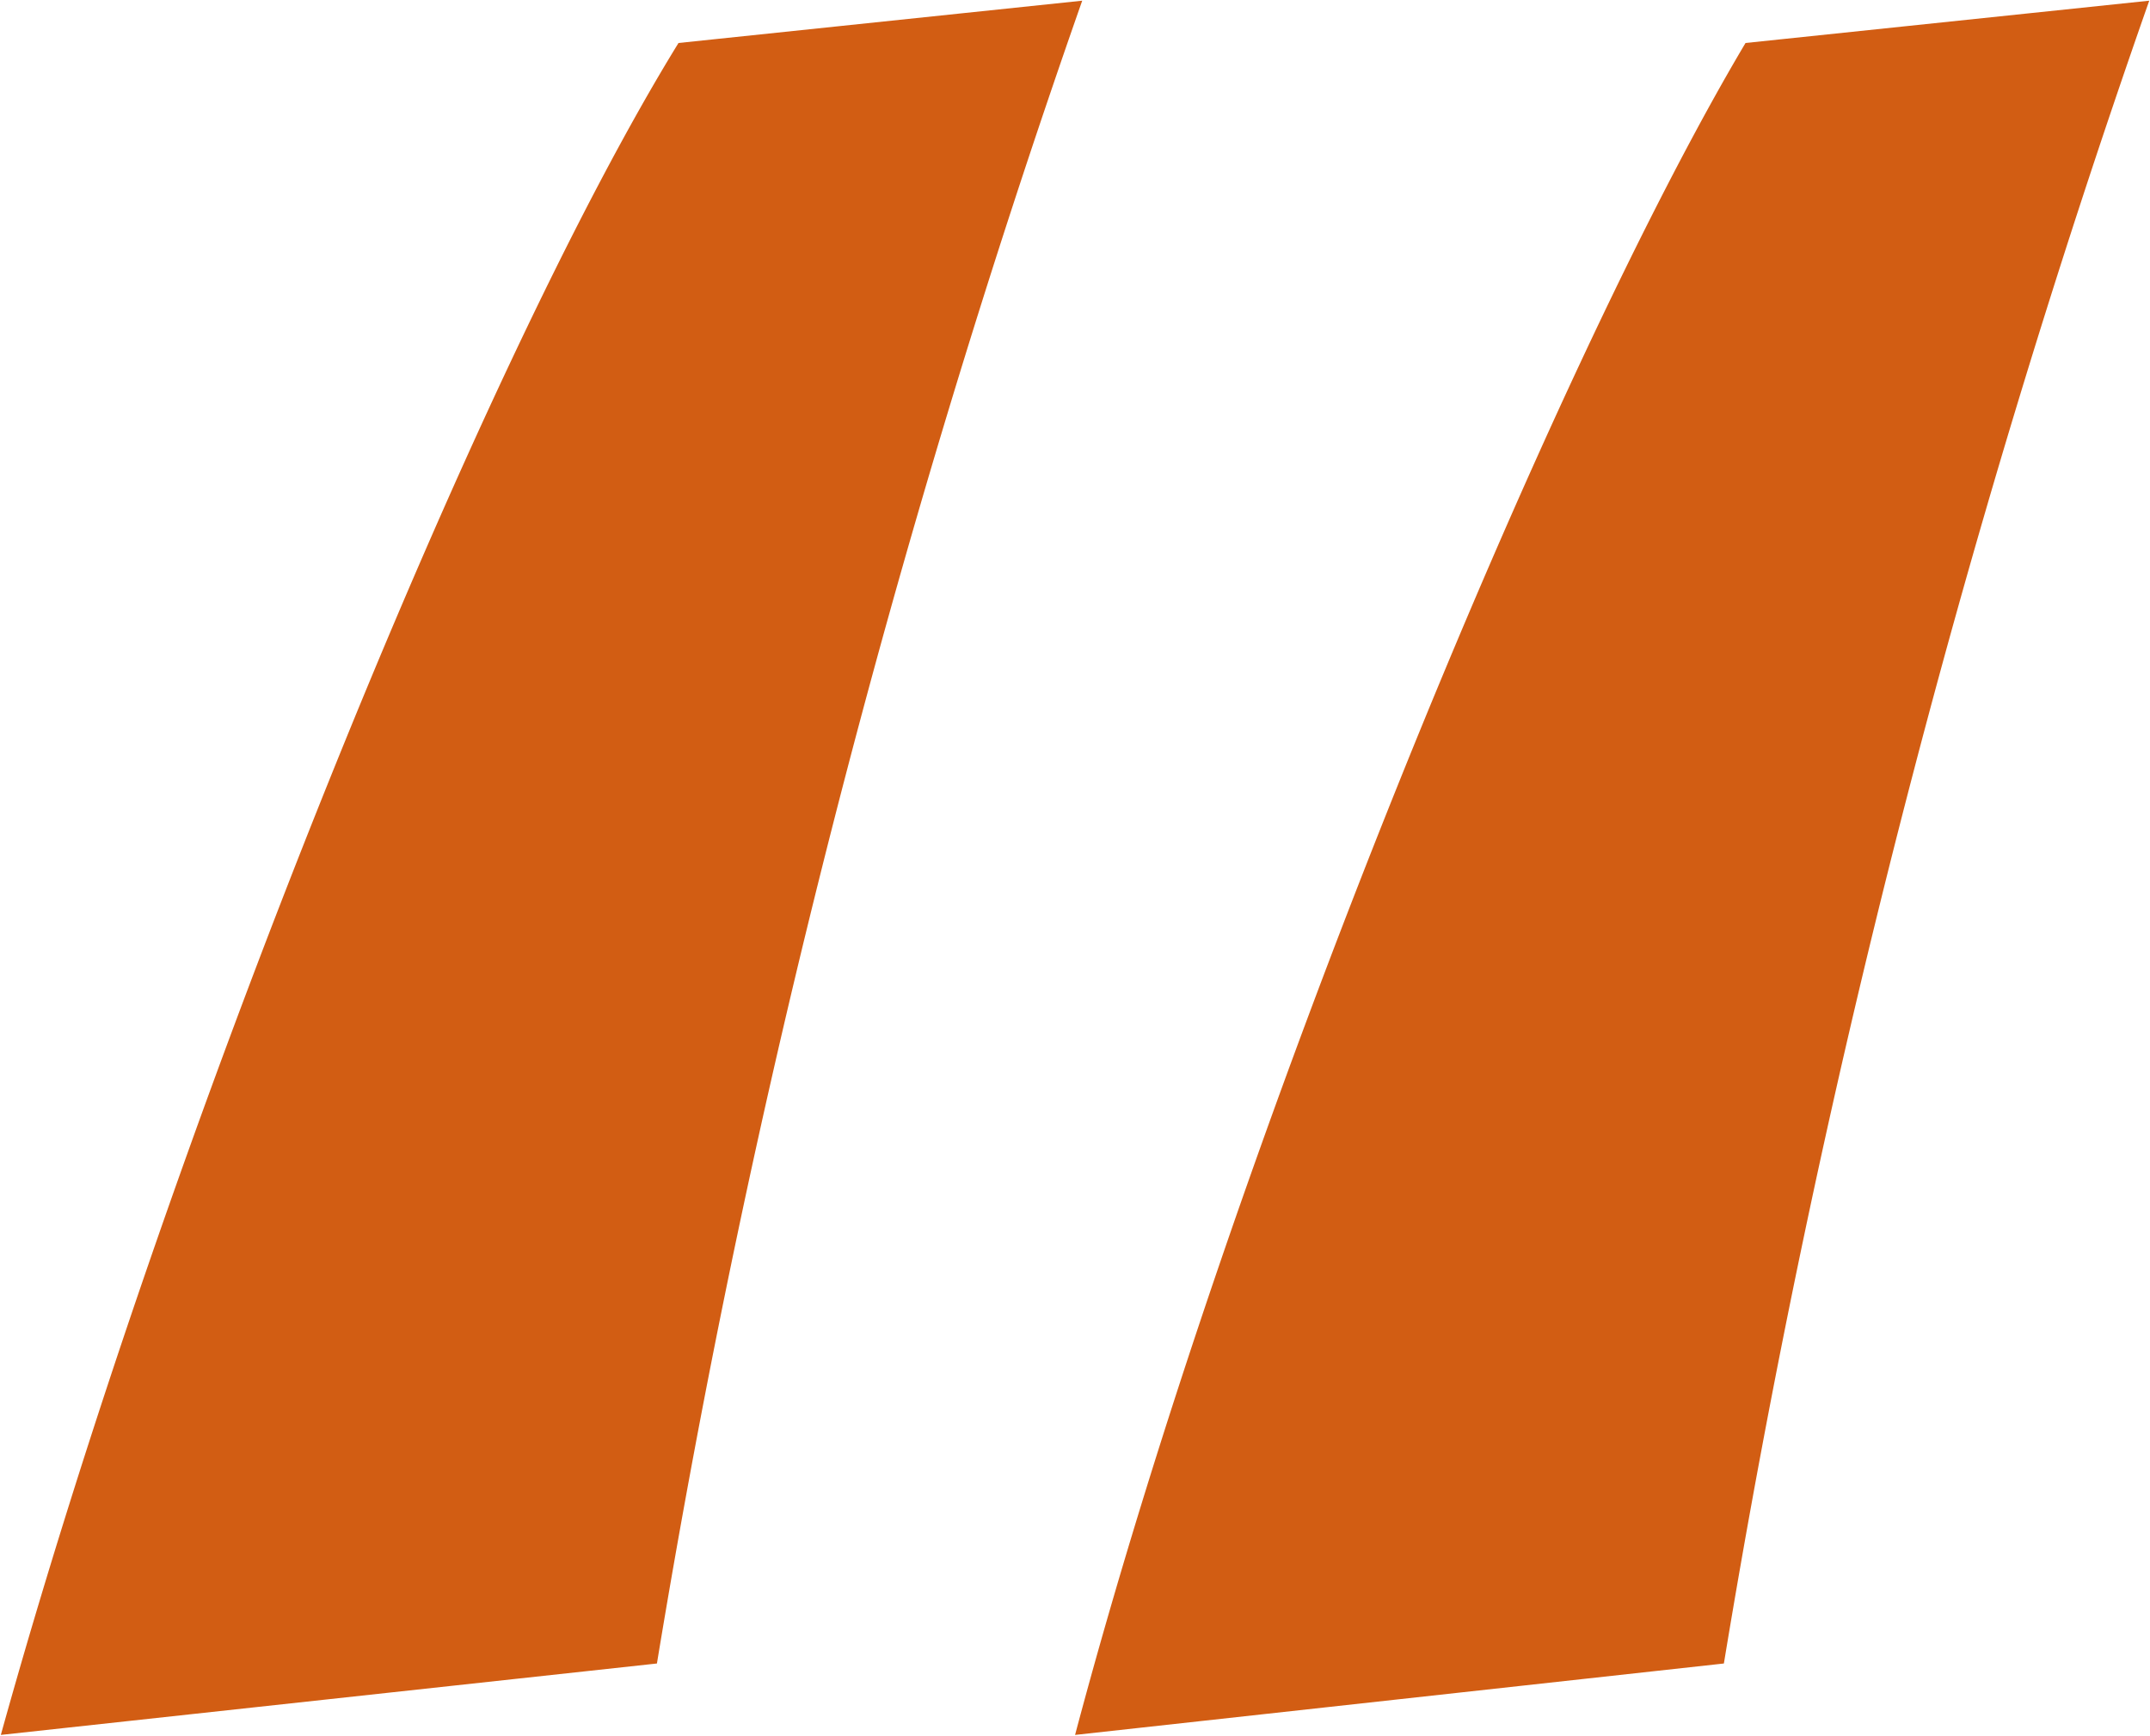 <svg xmlns="http://www.w3.org/2000/svg" width="31" height="25.03" viewBox="0 0 31 25.03">
  <defs>
    <style>
      .cls-1 {
        fill: #d25d13;
        fill-rule: evenodd;
      }
    </style>
  </defs>
  <path class="cls-1" d="M89.012,1050.02c2.391-8.61,6.861-19.68,9.771-24.4l5.821-.61a142.3,142.3,0,0,0-6.132,23.98Zm15.489,0c2.286-8.61,6.86-19.68,9.667-24.4l5.821-.61a142.166,142.166,0,0,0-6.133,23.98Z" transform="translate(-89 -1025)"/>
</svg>
